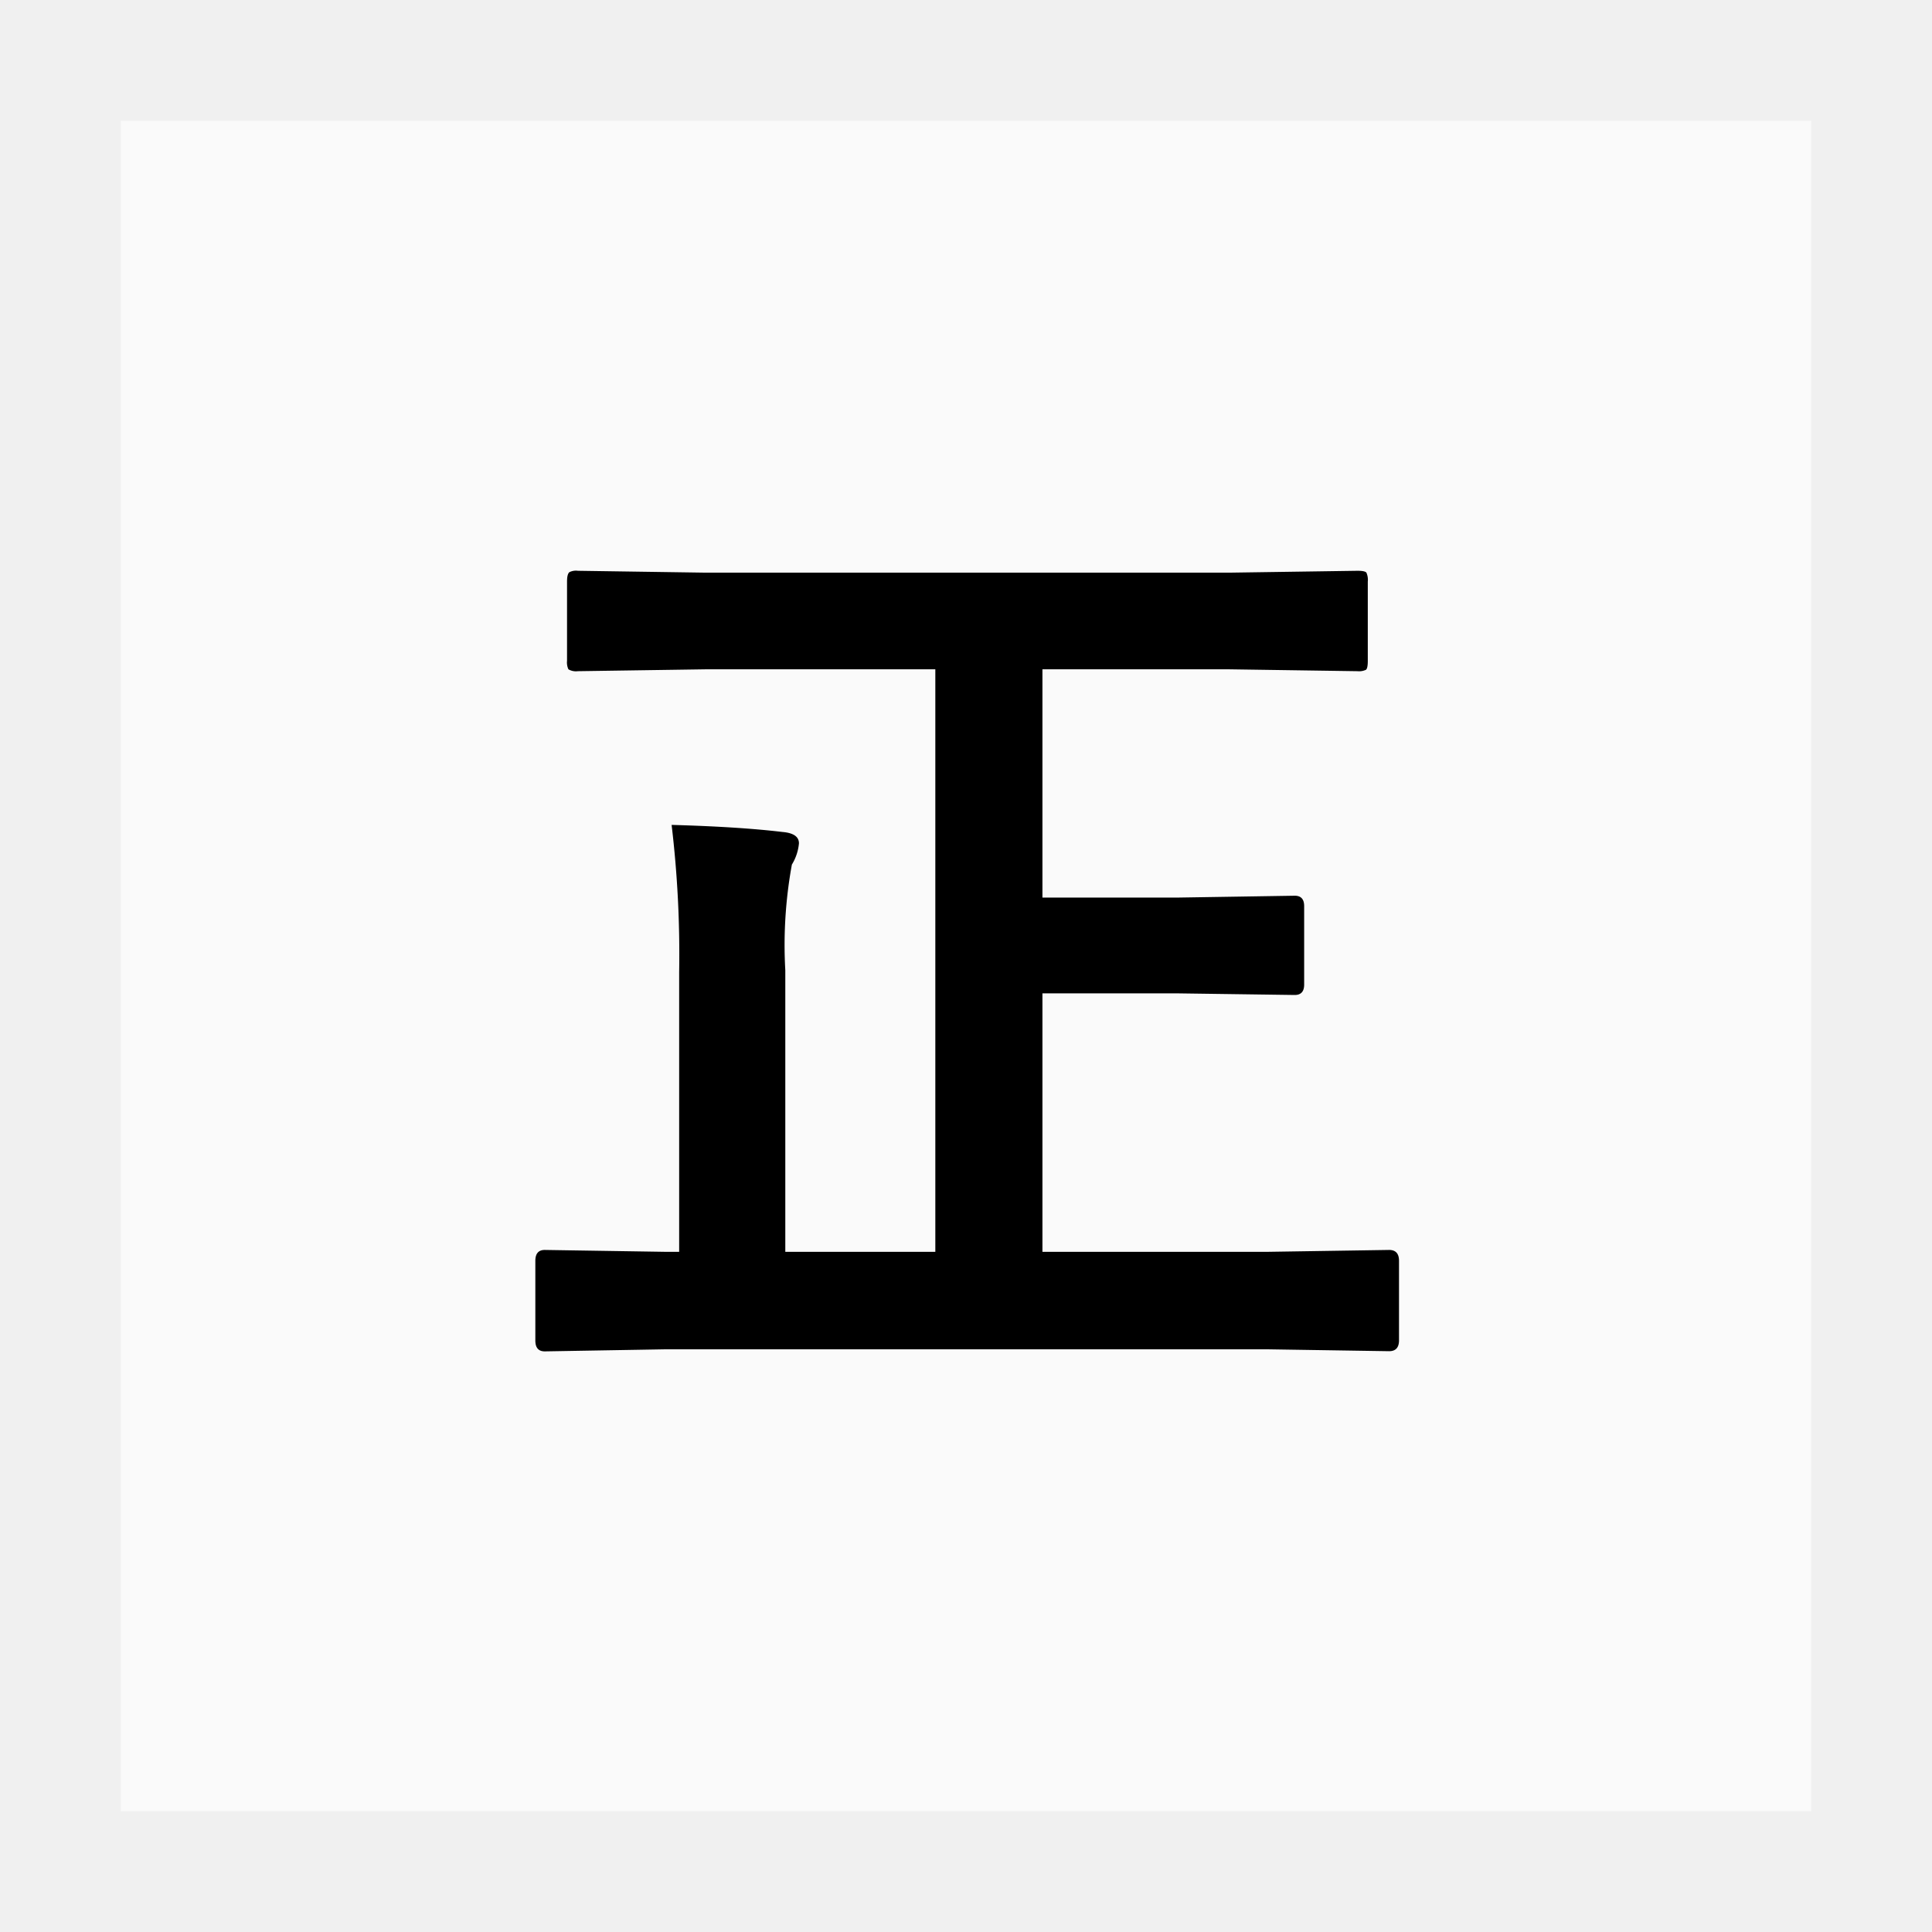 <svg xmlns="http://www.w3.org/2000/svg" width="32" height="32" viewBox="0 0 32 32"><g transform="translate(-145 -2659)"><g transform="translate(145 2659)" fill="#fafafa" stroke="#f0f0f0" stroke-width="2"><rect width="32" height="32" stroke="none"/><rect x="1" y="1" width="30" height="30" fill="none"/></g><path d="M-4.32-10.914l-2.109.031a.247.247,0,0,1-.156-.031.269.269,0,0,1-.023-.141v-1.312q0-.125.039-.156a.244.244,0,0,1,.141-.023l2.109.031H4.367l2.117-.031q.125,0,.148.031a.292.292,0,0,1,.023.148v1.313q0,.125-.031.148a.269.269,0,0,1-.141.023l-2.117-.031h-3.1v3.781H3.492l1.953-.031q.156,0,.156.172v1.3q0,.172-.156.172L3.492-5.547H1.266v4.281H5.008l2-.031q.164,0,.164.18V.2q0,.18-.164.18l-2-.031h-10L-6.977.383q-.156,0-.156-.18v-1.32q0-.18.156-.18l1.984.031h.242V-5.9a18.056,18.056,0,0,0-.125-2.437q1.117.031,1.836.117.273.023.273.188a.808.808,0,0,1-.117.352,7.407,7.407,0,0,0-.109,1.75v4.664H-.508v-9.648Z" transform="translate(161 2681)"/></g></svg>